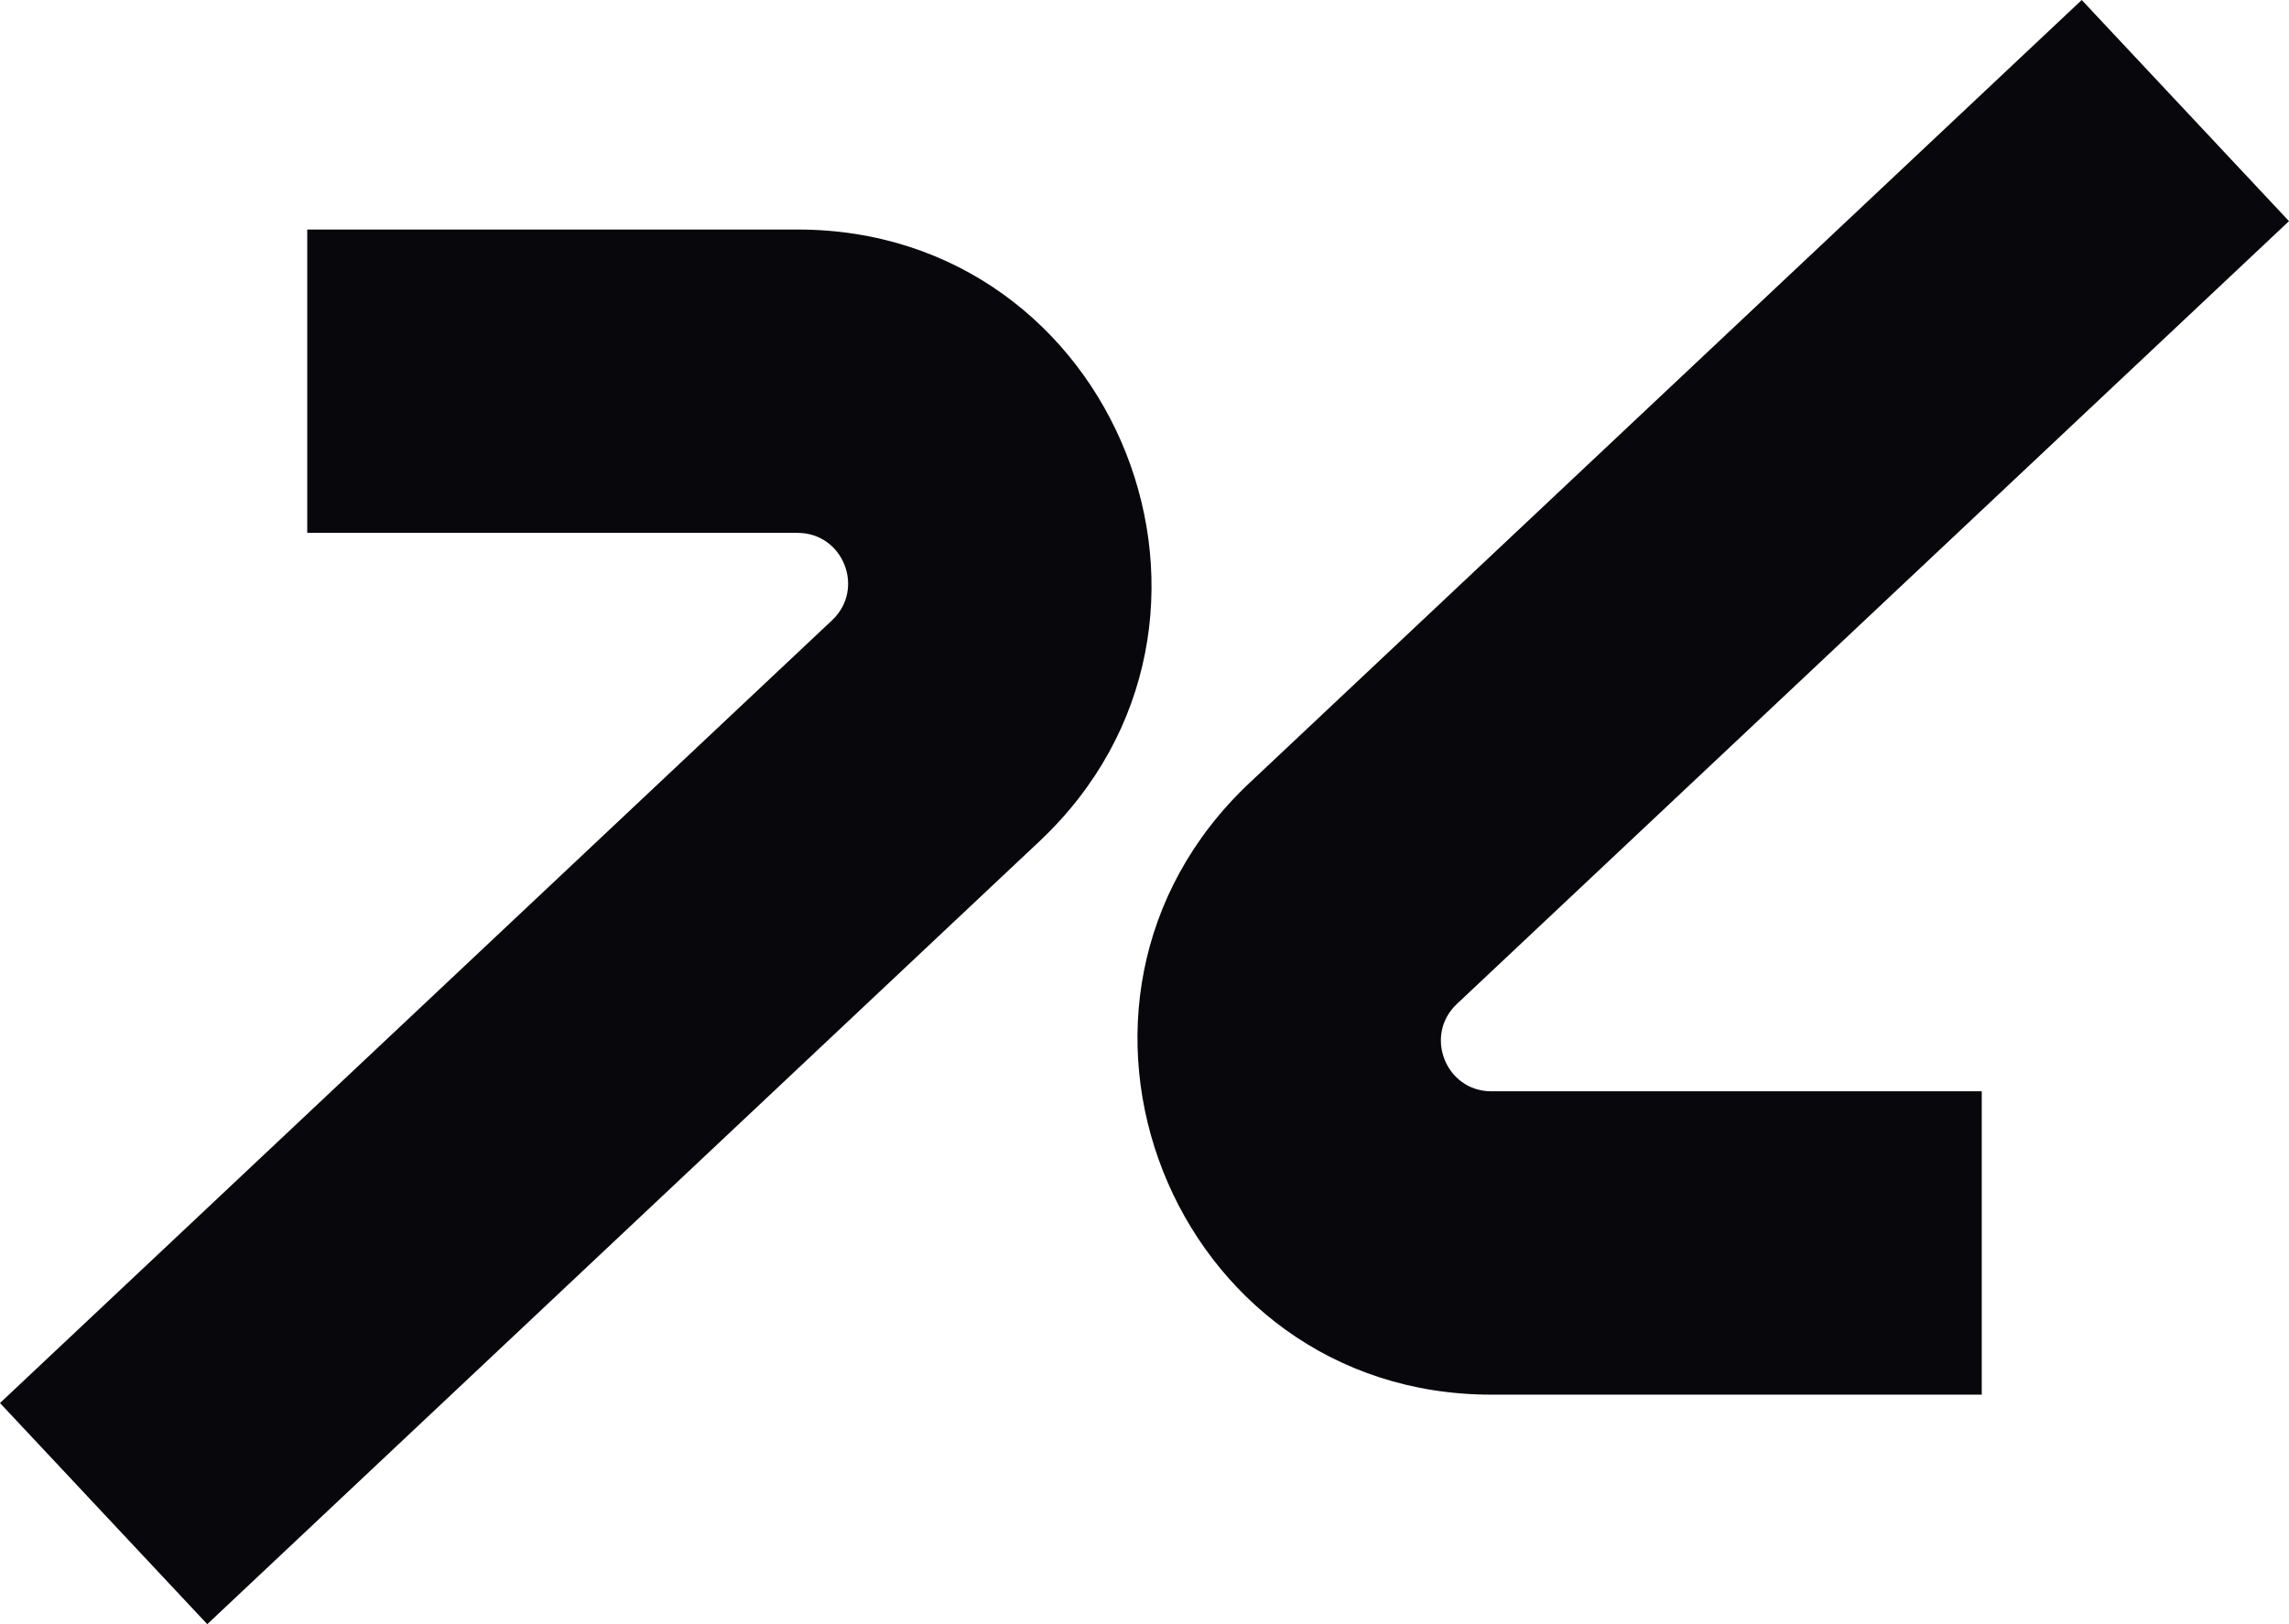 <?xml version="1.0" encoding="UTF-8"?> <svg xmlns="http://www.w3.org/2000/svg" width="62" height="44" viewBox="0 0 62 44" fill="none"><path fill-rule="evenodd" clip-rule="evenodd" d="M33.847 21.207L56.386 0L62 5.991L39.461 27.198C38.559 28.047 39.159 29.564 40.396 29.564H53.678V37.782H40.396C31.727 37.782 27.527 27.153 33.847 21.207ZM21.604 14.436H8.322V6.218H21.604C30.273 6.218 34.473 16.847 28.153 22.793L5.614 44L0 38.009L22.539 16.802C23.441 15.953 22.841 14.436 21.604 14.436Z" fill="#08070B"></path></svg> 
